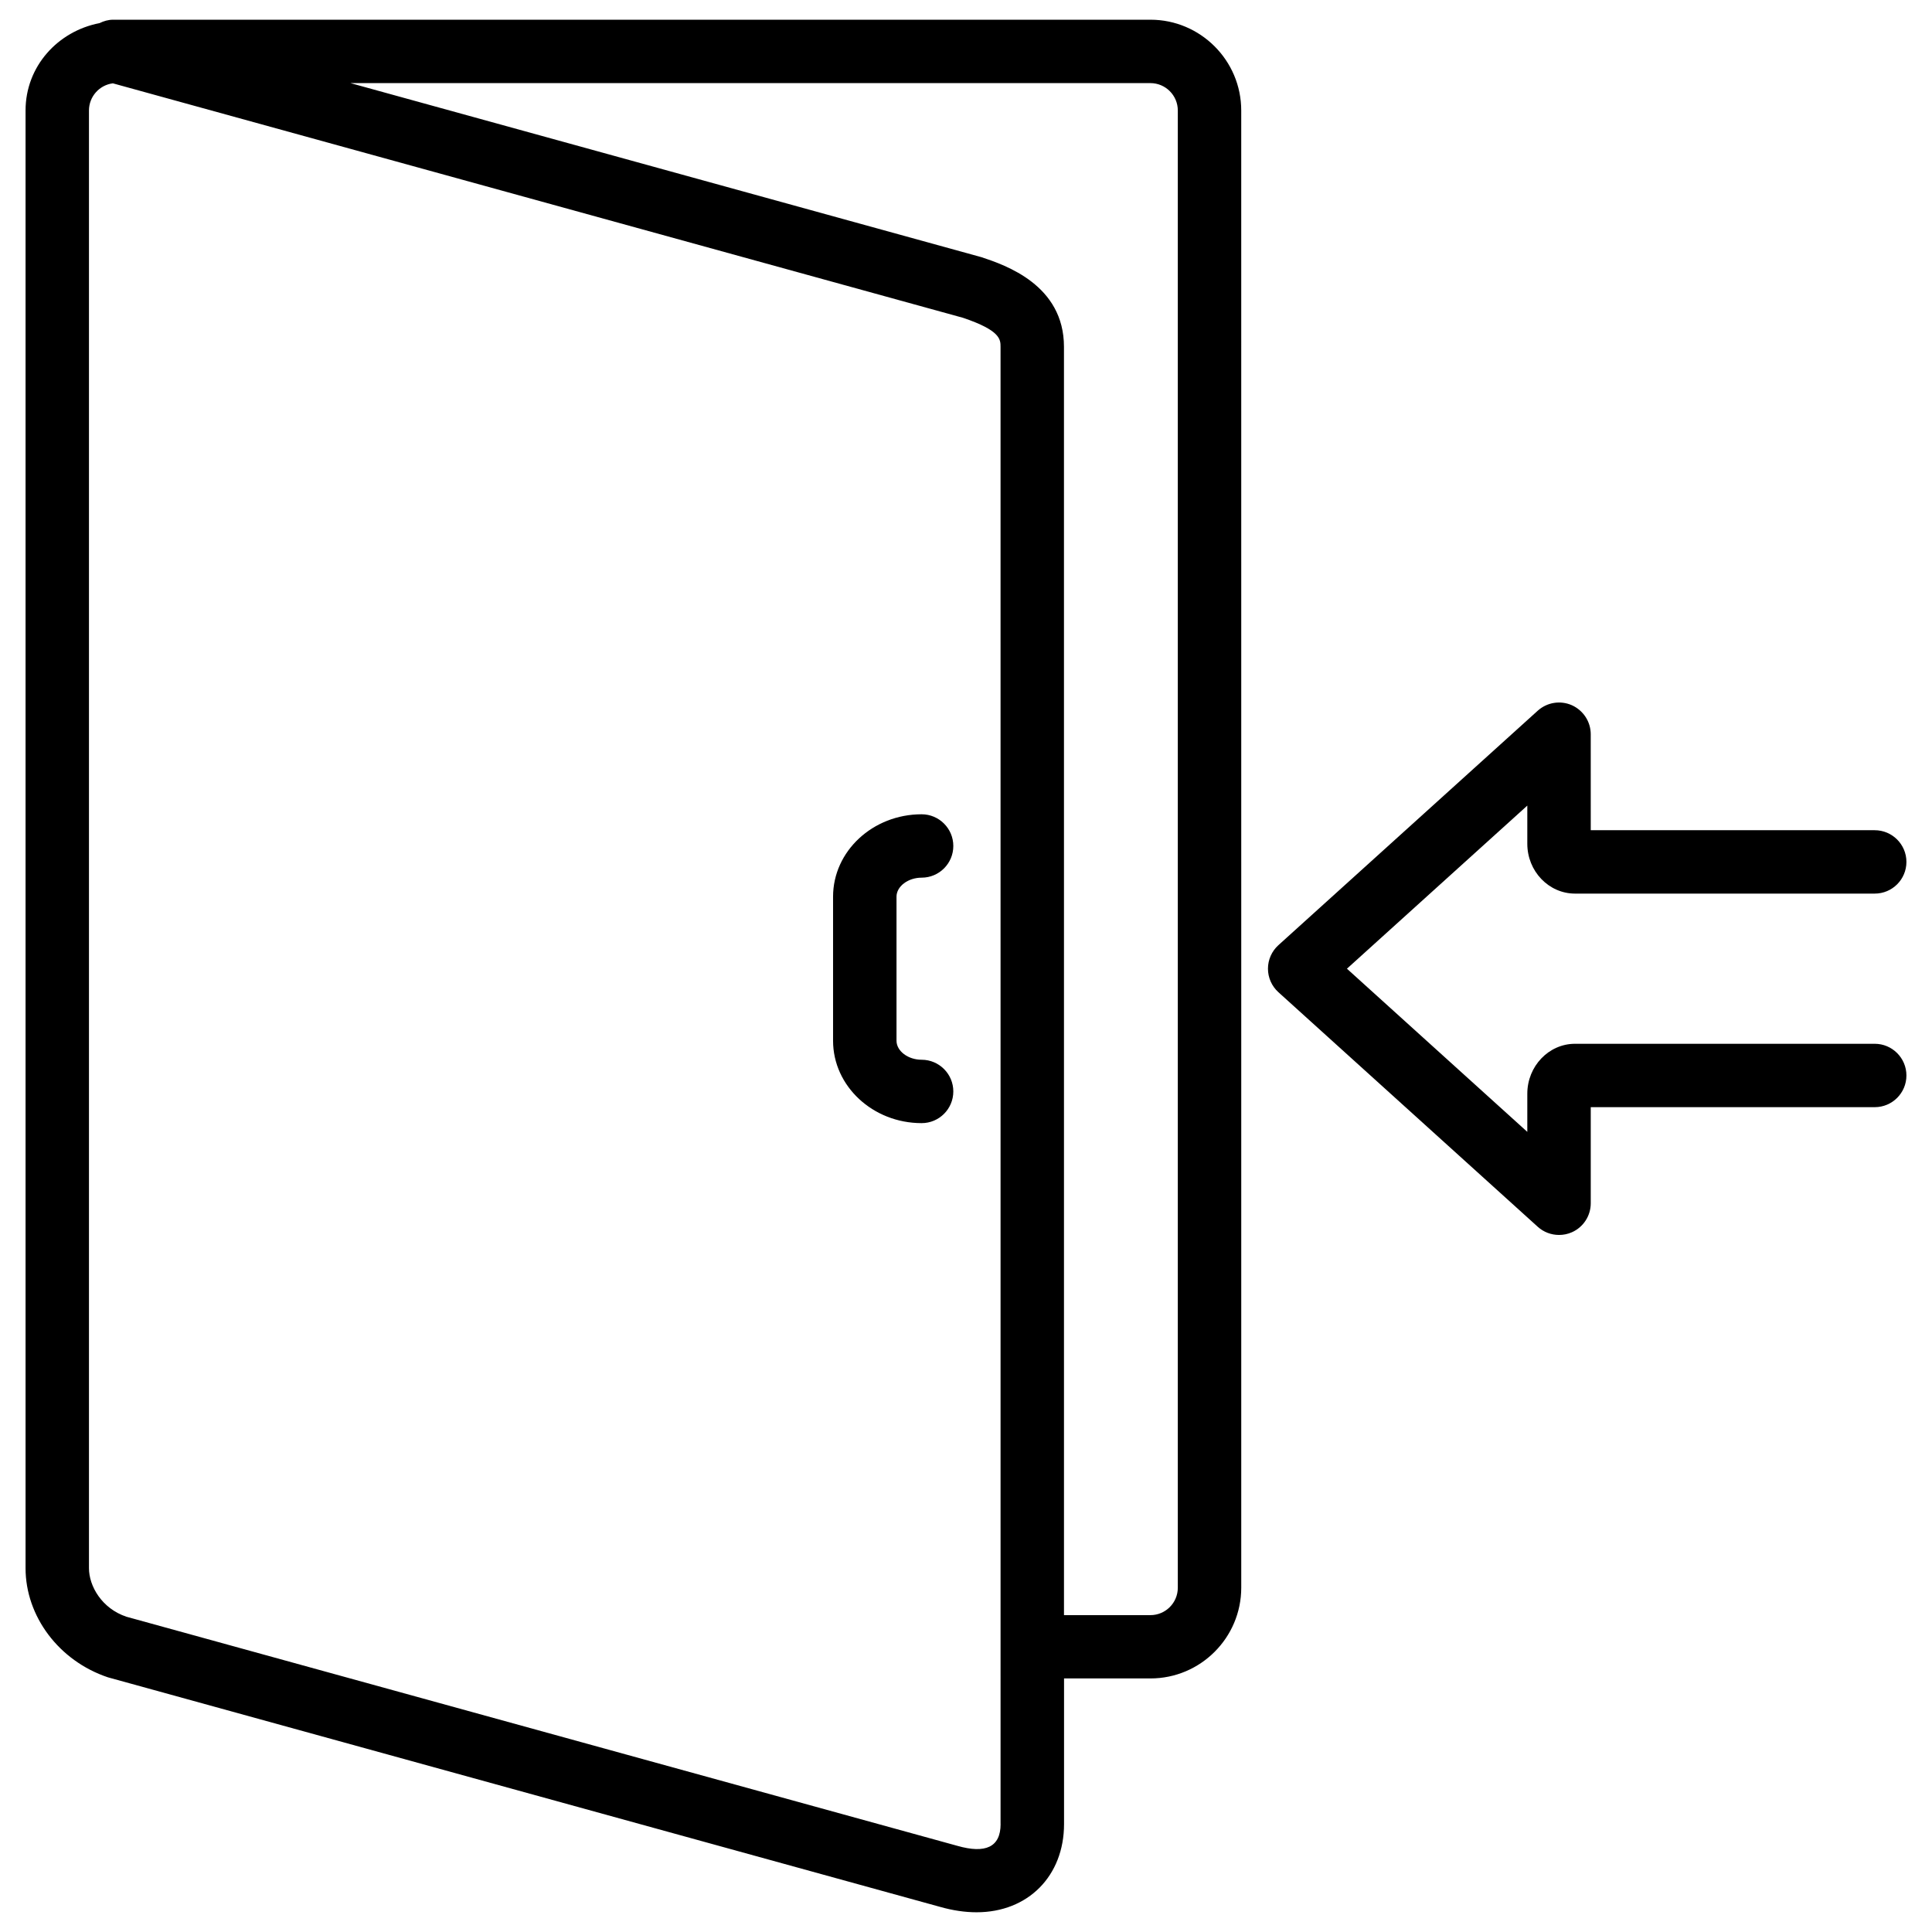<?xml version="1.0" encoding="UTF-8"?>
<!-- Uploaded to: ICON Repo, www.svgrepo.com, Generator: ICON Repo Mixer Tools -->
<svg fill="#000000" width="800px" height="800px" version="1.1" viewBox="144 144 512 512" xmlns="http://www.w3.org/2000/svg">
 <g>
  <path d="m551.52 469.11c1.574 1.426 3.59 2.164 5.648 2.164 1.156 0 2.309-0.23 3.402-0.715 3.043-1.344 4.996-4.367 4.996-7.684v-25.465h75.258c4.641 0 8.398-3.758 8.398-8.398 0-4.641-3.777-8.398-8.398-8.398h-79.434c-6.949 0-12.637 5.941-12.637 13.227v10.117l-47.801-43.242 47.801-43.223v10.117c0 7.285 5.688 13.203 12.637 13.203h79.434c4.641 0 8.398-3.758 8.398-8.398s-3.777-8.398-8.398-8.398h-75.258l-0.004-25.438c0-3.316-1.973-6.32-4.996-7.684-3.043-1.344-6.57-0.777-9.047 1.449l-68.727 62.137c-1.762 1.594-2.769 3.863-2.769 6.234 0 2.371 1.008 4.641 2.769 6.234z"/>
  <path d="m388.24 376.59c4.641 0 8.398-3.758 8.398-8.398 0-4.641-3.777-8.398-8.398-8.398-12.93 0-23.469 9.781-23.469 21.832v38.184c0 12.027 10.539 21.832 23.469 21.832 4.641 0 8.398-3.758 8.398-8.398s-3.777-8.398-8.398-8.398c-3.609 0-6.656-2.309-6.656-5.039v-38.184c0.004-2.723 3.066-5.031 6.656-5.031z"/>
  <path d="m172.61 588.51 220.54 60.836c3.316 0.945 6.57 1.426 9.656 1.426 13.625 0 23.176-9.613 23.176-23.387v-38.582h22.902c13.266 0 24.059-10.789 24.059-24.059v-192.33l-0.004-199.13c0-13.266-10.812-24.059-24.059-24.059h-274.87c-1.324 0-2.519 0.355-3.633 0.902-11.062 2.141-19.605 11.461-19.605 23.156v386.3c0 12.719 8.797 24.559 21.832 28.926zm236.56 38.875c0 6.129-4.008 7.914-11.484 5.773l-220.18-60.707c-6.527-2.184-9.93-8.125-9.93-12.867v-386.3c0-3.695 2.769-6.758 6.34-7.199l225.29 62.137c9.949 3.359 9.949 5.75 9.949 7.703l0.004 391.46zm46.961-454.1v391.48c0 4.008-3.254 7.262-7.262 7.262h-22.902l-0.004-336.12c0-16.395-15.535-21.645-21.832-23.742l-167.26-46.141h212c4.008 0 7.262 3.254 7.262 7.266z"/>
 </g>
</svg>